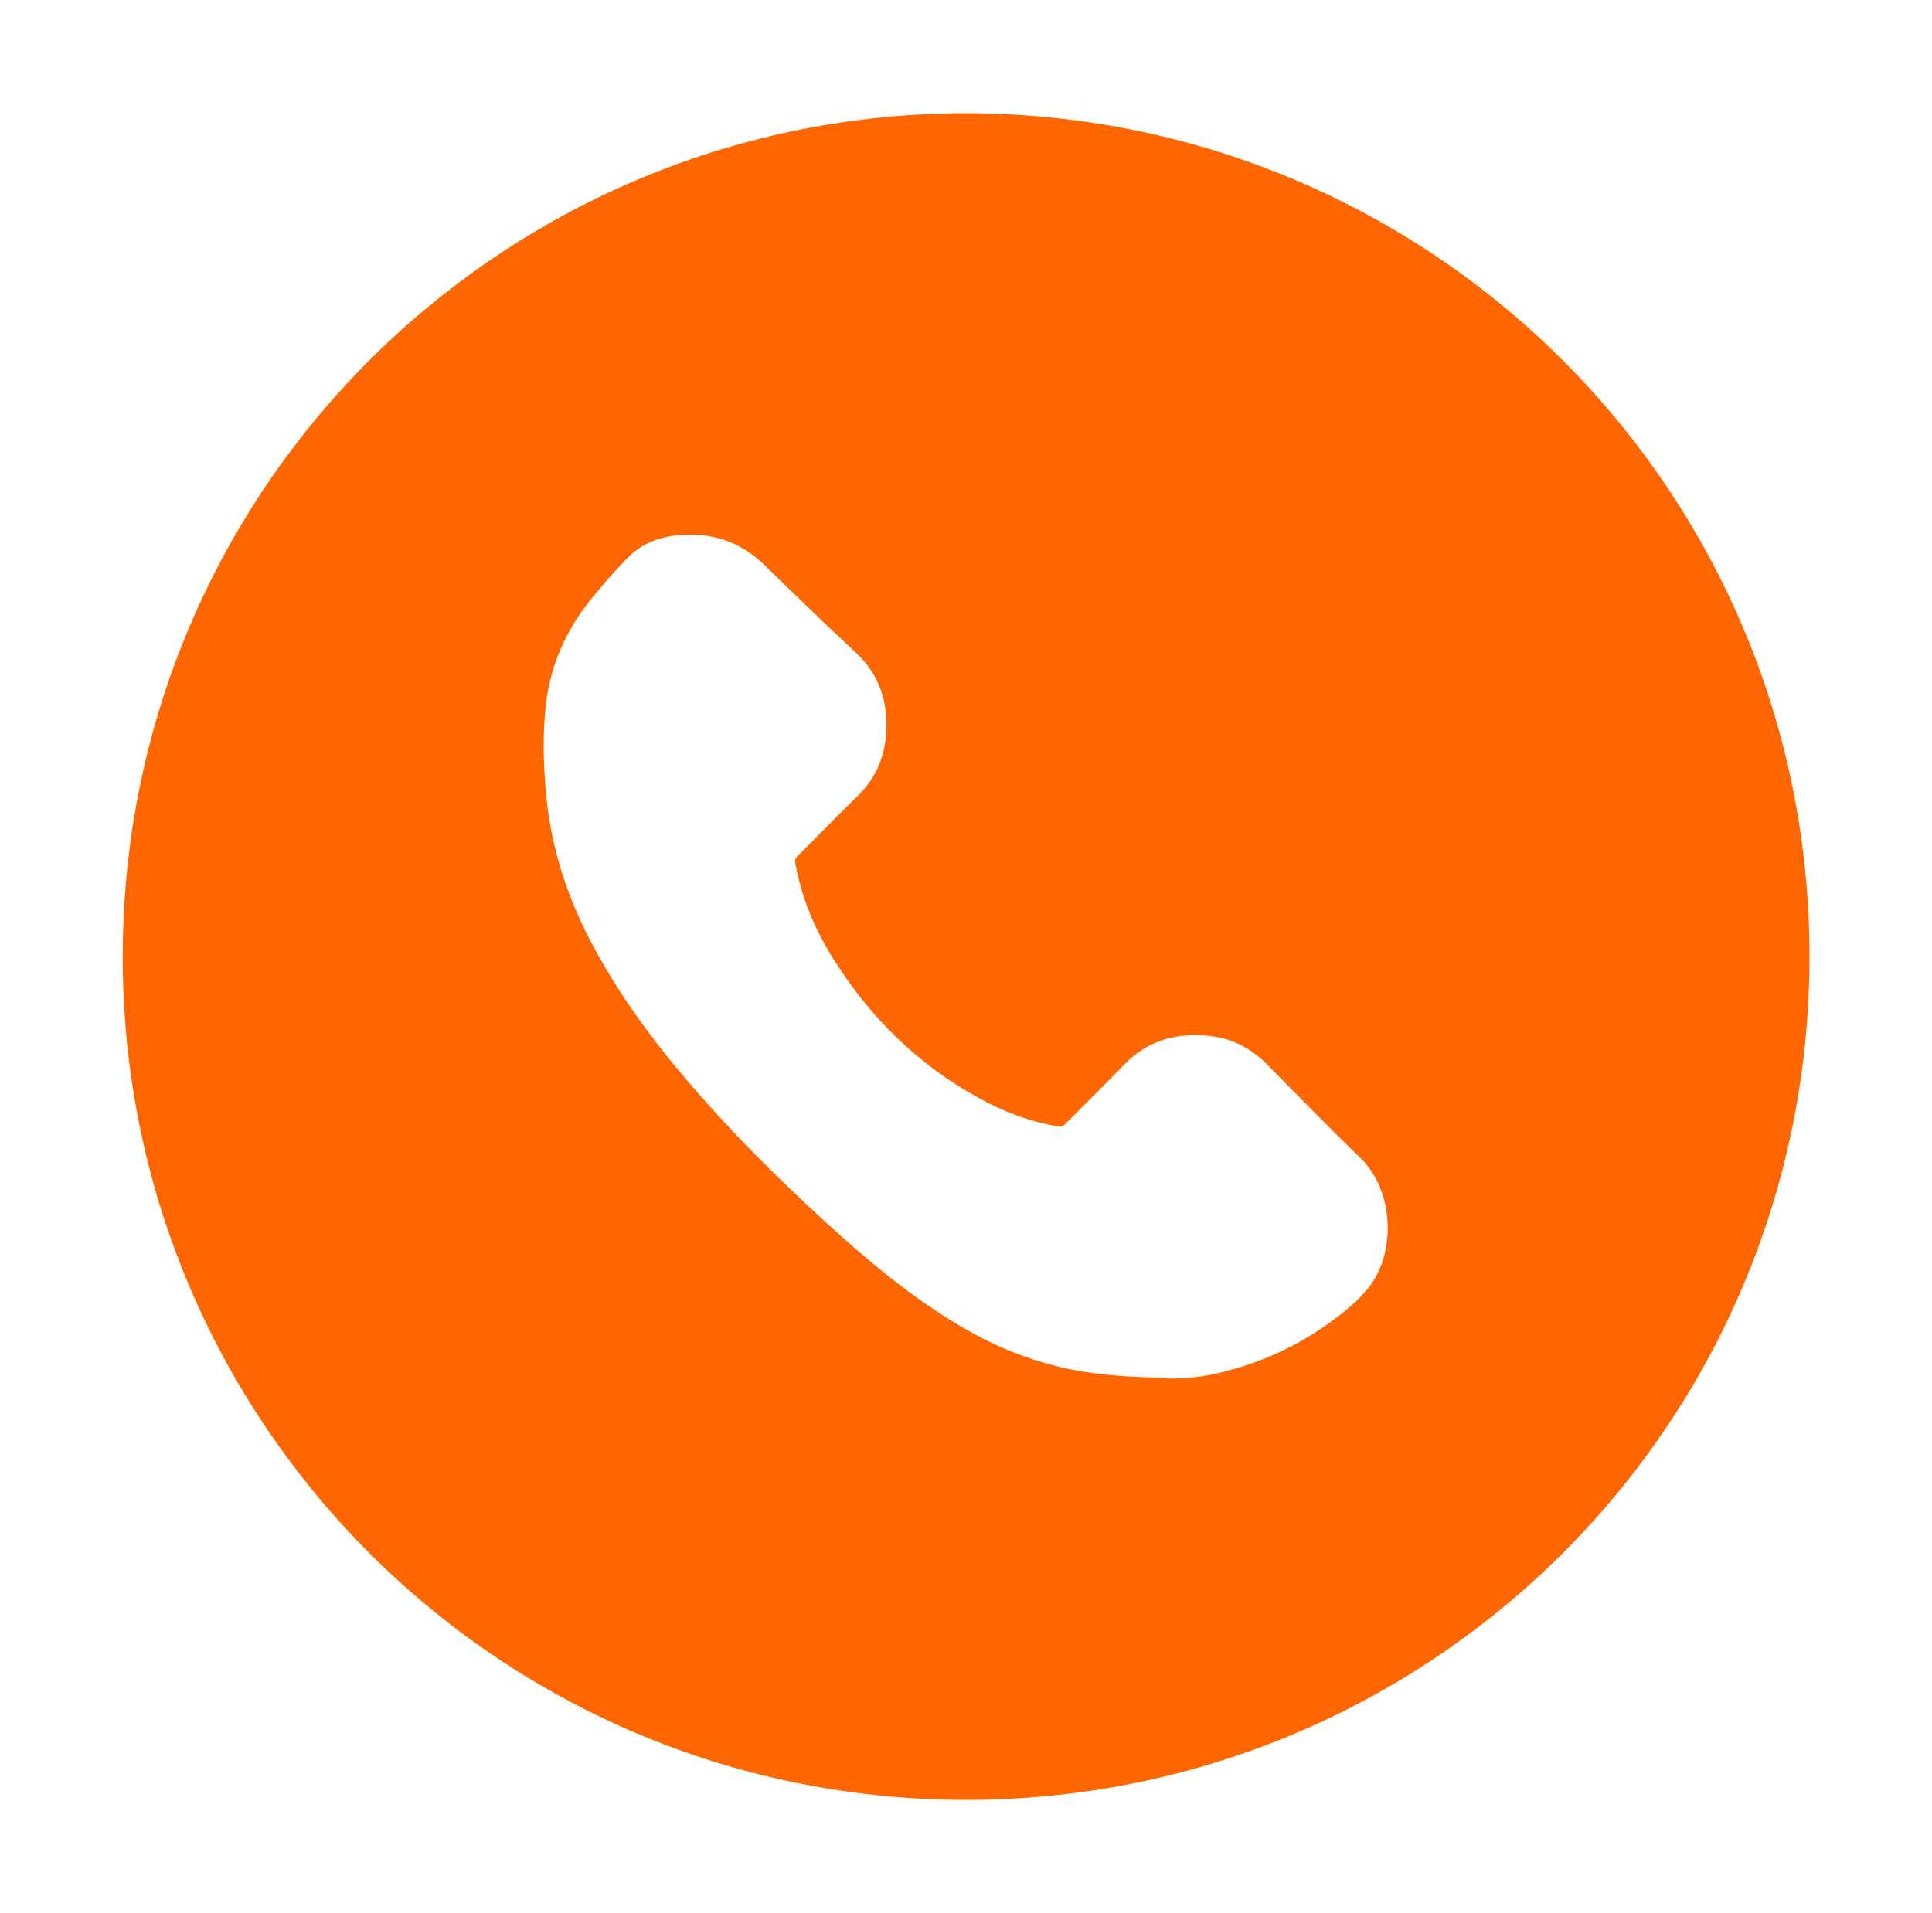 <svg xmlns="http://www.w3.org/2000/svg" id="Warstwa_1" viewBox="0 0 88 87.16"><defs><style>.cls-1{fill:#f60;stroke-width:0px;}</style></defs><path class="cls-1" d="M44.3,5.16c21.2.2,38.17,17.38,38.12,38.5-.05,21.36-17.34,38.37-38.46,38.34-21.4-.04-38.42-17.36-38.37-38.49.05-21.46,17.5-38.5,38.72-38.35ZM52.95,62.79c.59.04,1.48,0,2.35-.19,1.98-.43,3.8-1.25,5.43-2.46.6-.45,1.19-.92,1.65-1.53,1.22-1.6,1.11-4.39-.43-5.87-1.43-1.38-2.82-2.81-4.22-4.23-.71-.72-1.54-1.17-2.54-1.3-1.53-.19-2.88.15-3.98,1.29-.89.92-1.8,1.81-2.7,2.72-.09.09-.18.13-.31.1-1.27-.21-2.46-.66-3.59-1.28-2.78-1.52-4.97-3.67-6.65-6.35-.84-1.34-1.45-2.78-1.73-4.35-.03-.14,0-.24.11-.35.91-.9,1.79-1.82,2.71-2.71,1-.97,1.38-2.15,1.32-3.5-.05-1.21-.5-2.23-1.41-3.07-1.39-1.29-2.76-2.62-4.12-3.95-.99-.97-2.16-1.43-3.53-1.4-1.03.02-1.99.3-2.73,1.06-.63.65-1.22,1.32-1.78,2.03-1.04,1.34-1.71,2.85-1.92,4.54-.18,1.42-.13,2.84,0,4.25.22,2.35.93,4.55,2.02,6.64,1.22,2.33,2.76,4.44,4.47,6.43,2.16,2.52,4.52,4.84,6.99,7.05,1.77,1.58,3.63,3.06,5.7,4.24,1.31.75,2.7,1.31,4.17,1.67,1.45.35,2.93.46,4.71.5Z"></path></svg>